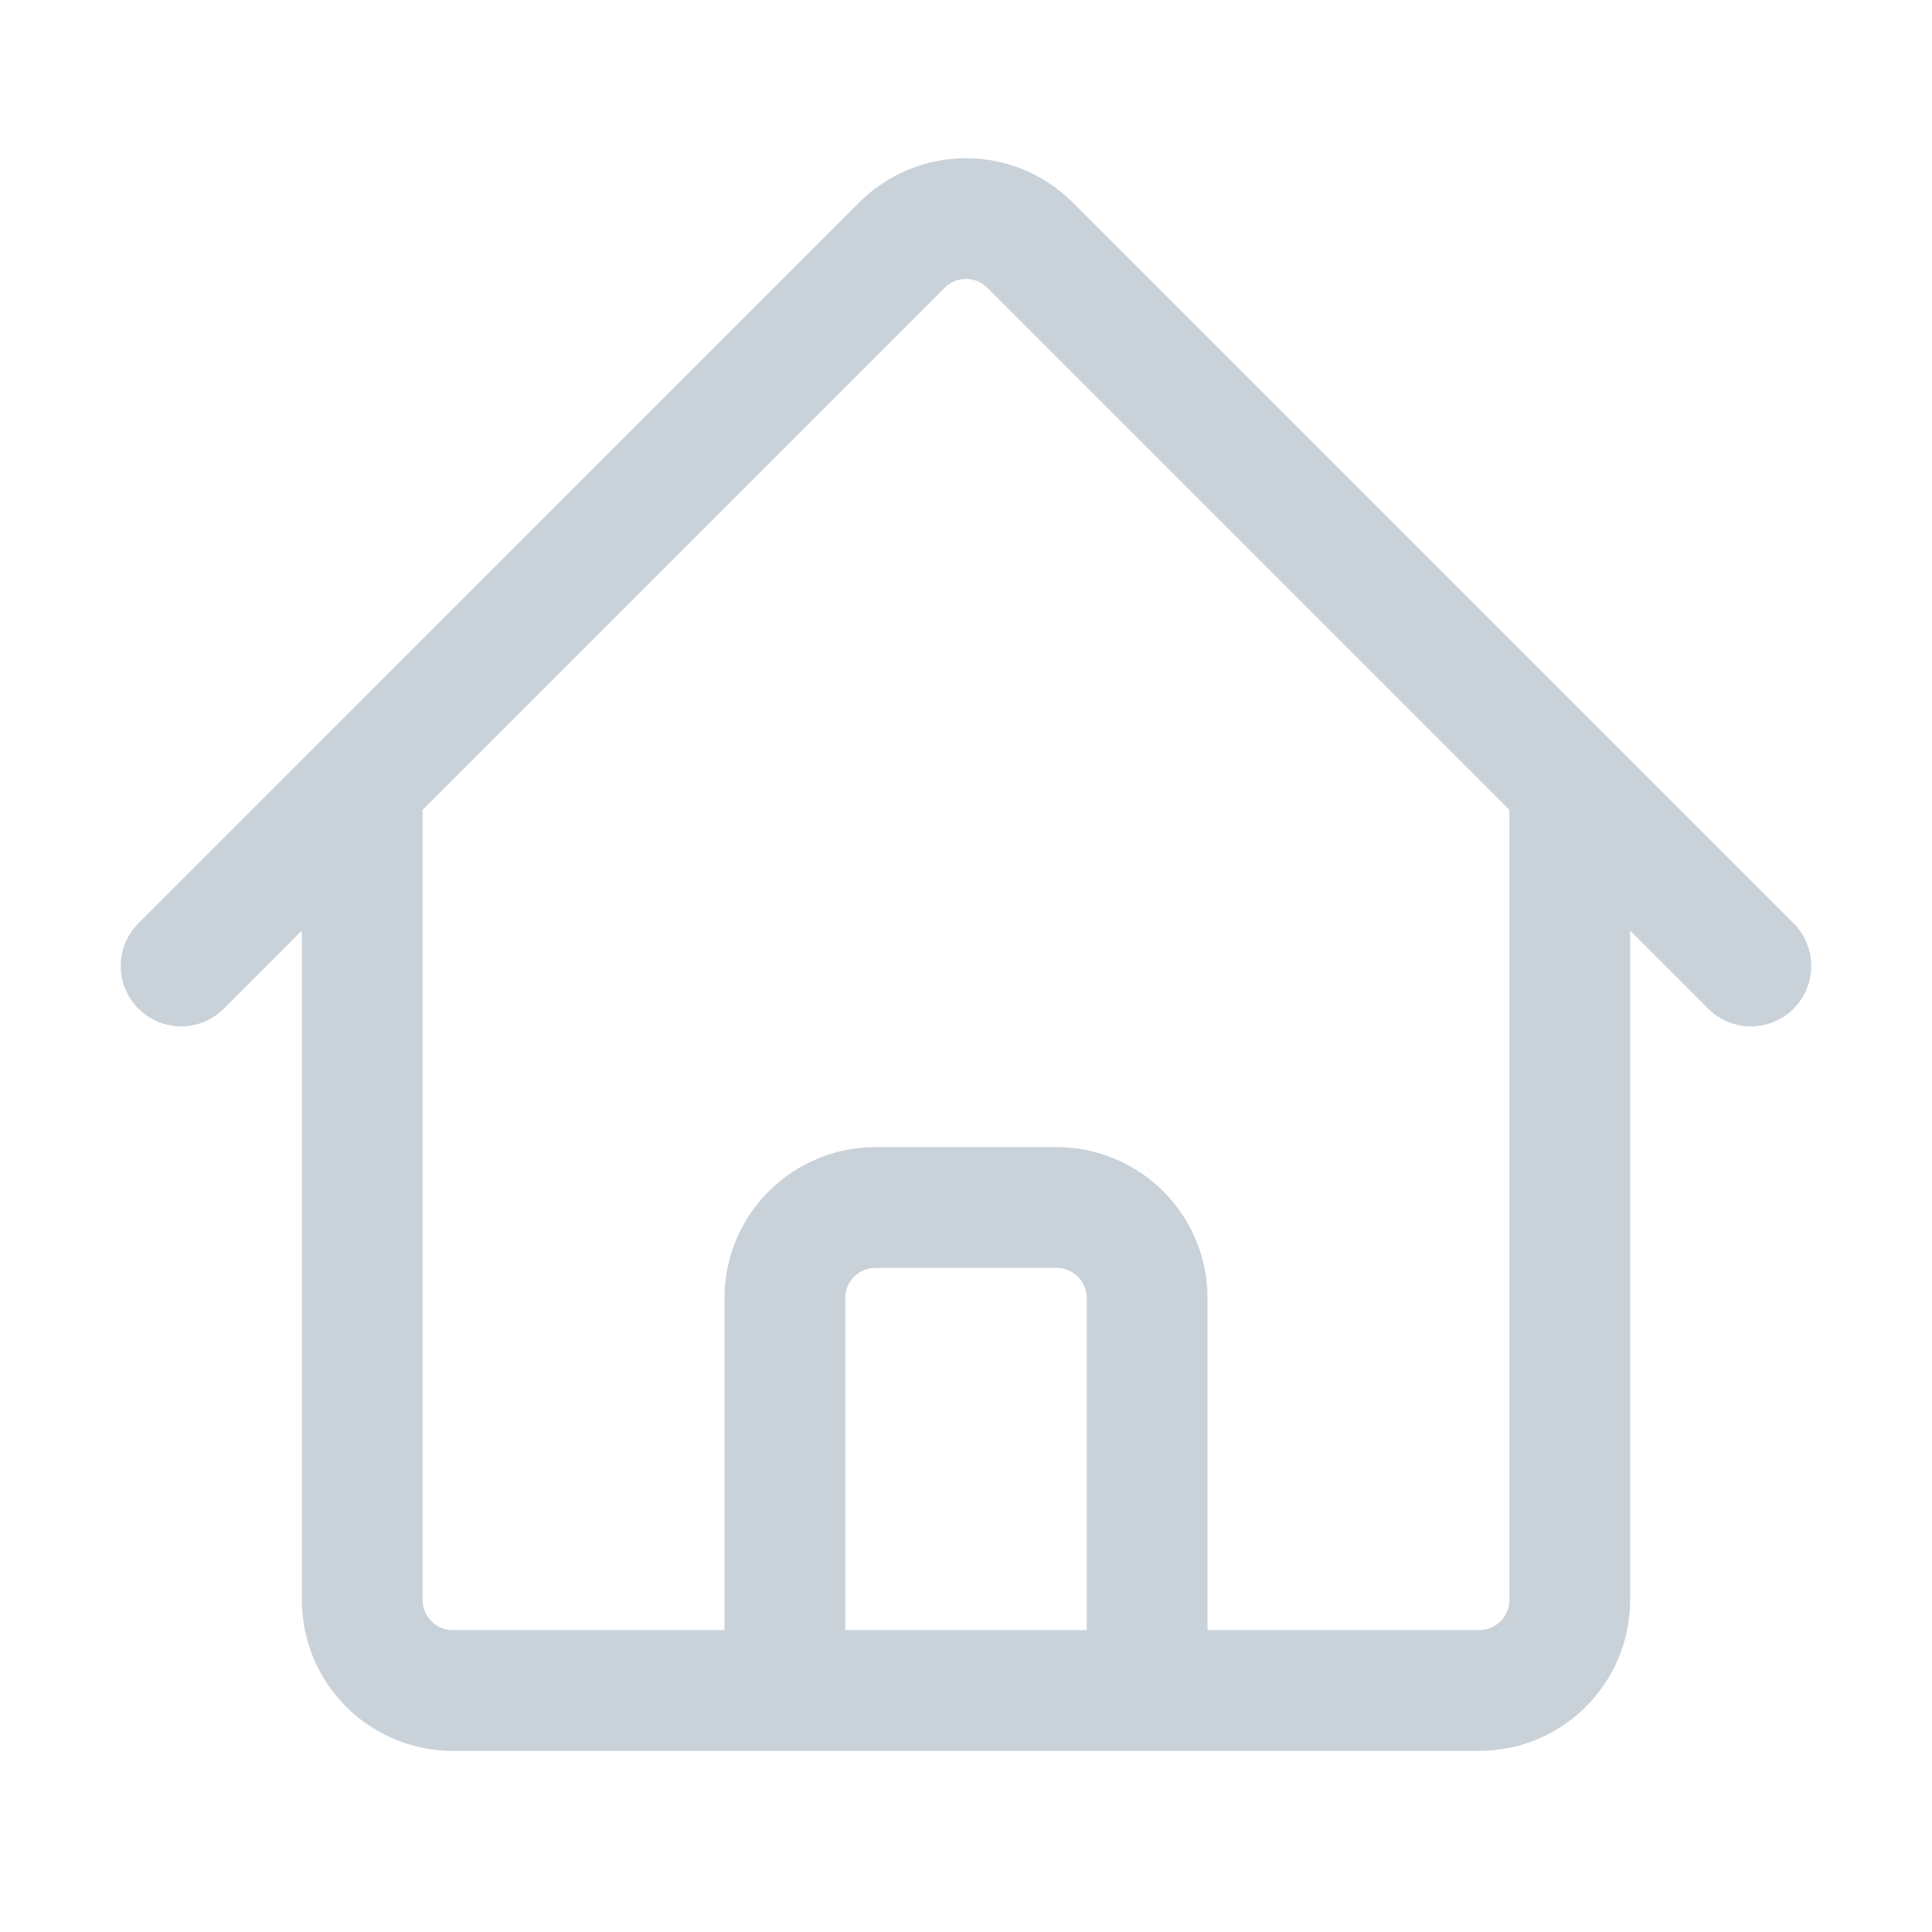 <svg xmlns="http://www.w3.org/2000/svg" fill="none" viewBox="0 0 24 24" stroke-width="1.5" stroke="#c9d1d9"><path stroke-linecap="round" stroke-linejoin="round" d="m2.25 12 8.954-8.955c.44-.439 1.152-.439 1.591.0L21.75 12M4.5 9.75v10.125c0 .621.504 1.125 1.125 1.125H9.75v-4.875c0-.621.504-1.125 1.125-1.125h2.25c.621.0 1.125.504 1.125 1.125V21h4.125c.621.0 1.125-.504 1.125-1.125V9.75M8.25 21h8.25"/></svg>